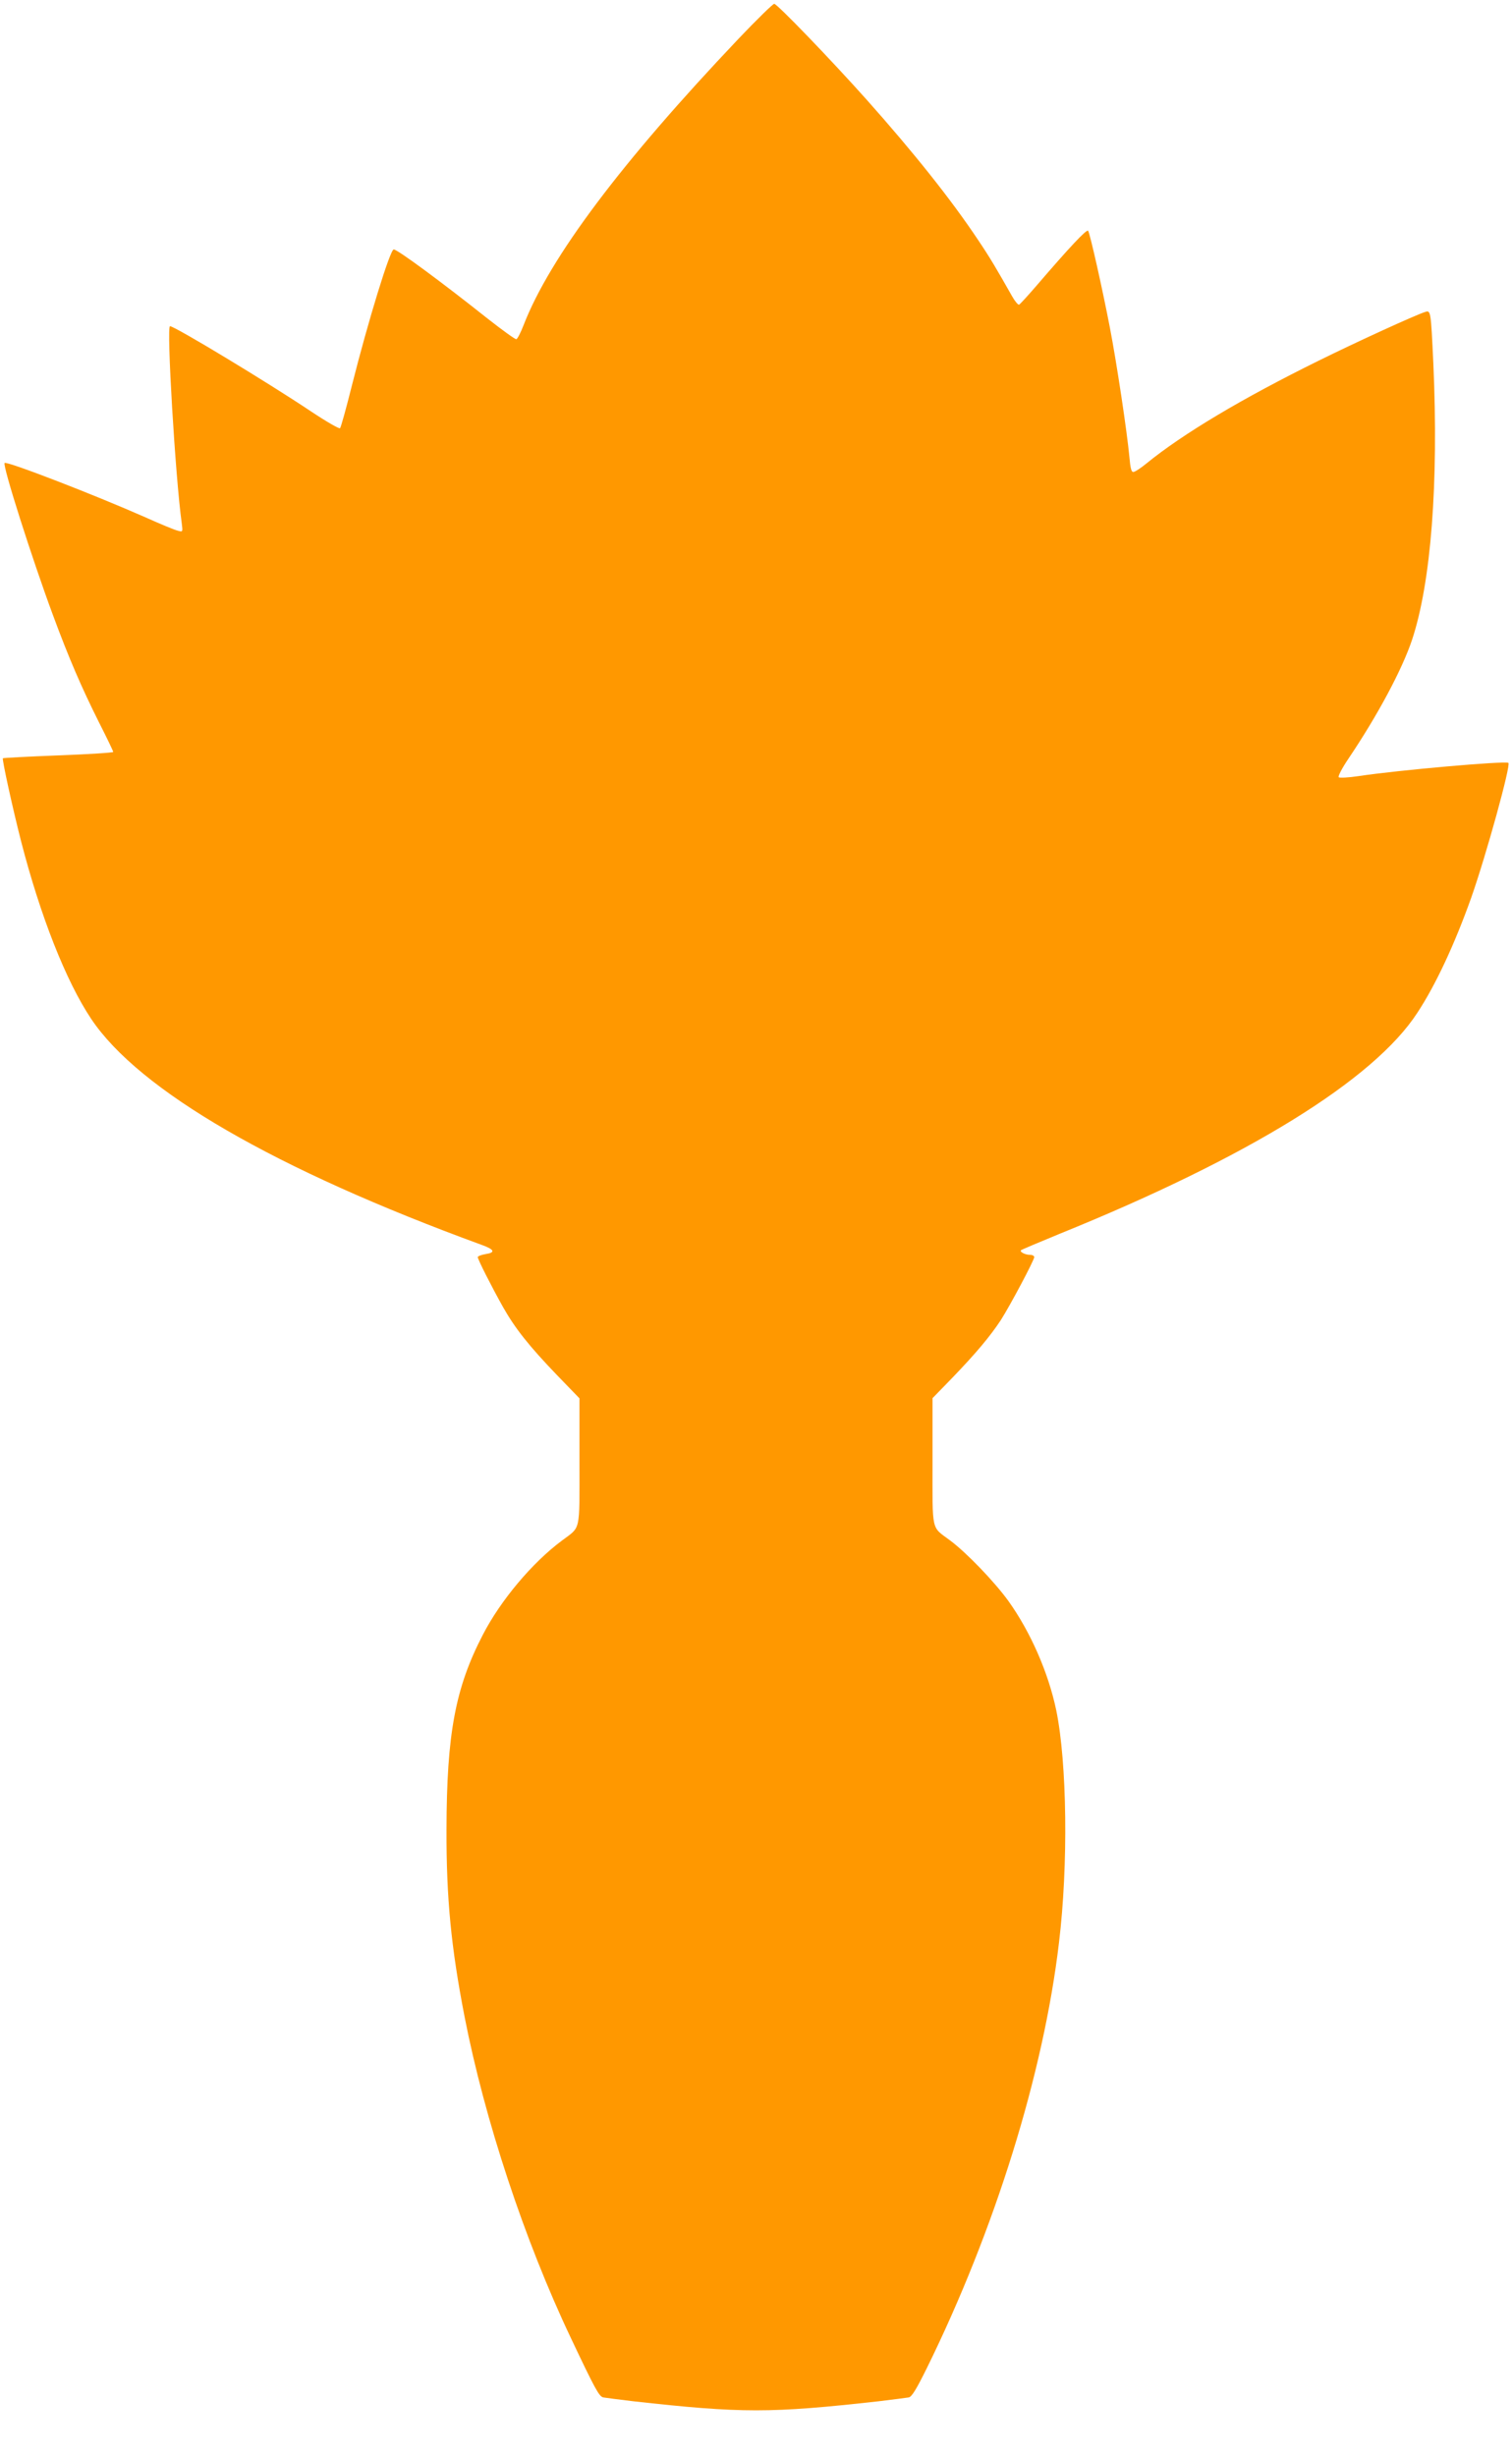 <?xml version="1.0" standalone="no"?>
<!DOCTYPE svg PUBLIC "-//W3C//DTD SVG 20010904//EN"
 "http://www.w3.org/TR/2001/REC-SVG-20010904/DTD/svg10.dtd">
<svg version="1.0" xmlns="http://www.w3.org/2000/svg"
 width="788pt" height="1280pt" viewBox="0 0 788 1280"
 preserveAspectRatio="xMidYMid meet">
<g transform="translate(0,1280) scale(0.1,-0.1)"
fill="#ff9800" stroke="none">
<path d="M3848 12597 c-609 -642 -982 -1138 -1119 -1491 -15 -39 -32 -72 -38
-74 -5 -2 -74 48 -153 110 -239 190 -467 358 -486 358 -19 0 -133 -372 -217
-705 -30 -120 -58 -222 -63 -227 -4 -4 -72 35 -150 87 -230 154 -712 445 -736
445 -19 0 28 -789 61 -1026 6 -47 6 -47 -20 -40 -15 3 -92 35 -172 71 -265
117 -720 293 -731 282 -12 -12 143 -499 252 -793 84 -227 149 -377 239 -557
41 -81 75 -151 75 -156 0 -4 -129 -12 -286 -18 -157 -6 -287 -13 -289 -15 -5
-5 50 -257 95 -433 100 -388 233 -727 365 -925 250 -374 960 -785 2035 -1178
67 -24 74 -40 21 -48 -23 -4 -41 -11 -41 -16 0 -12 72 -154 132 -261 63 -111
134 -201 281 -354 l117 -121 0 -330 c0 -374 8 -336 -91 -411 -155 -115 -320
-312 -412 -490 -144 -277 -189 -517 -190 -1016 -1 -359 24 -614 94 -975 105
-538 312 -1165 554 -1675 126 -266 147 -305 169 -310 11 -2 82 -11 156 -20
565 -63 715 -63 1280 0 74 9 144 18 156 20 16 3 40 43 94 152 355 722 608
1534 689 2218 49 405 42 936 -14 1210 -41 197 -134 409 -249 570 -72 100 -219
253 -305 317 -99 74 -91 37 -91 410 l0 331 103 106 c125 130 197 216 253 301
49 77 174 312 174 328 0 7 -10 12 -22 12 -26 0 -55 16 -47 24 3 3 93 41 200
85 983 398 1639 803 1866 1153 96 146 194 357 280 598 78 221 209 696 194 704
-21 11 -577 -38 -781 -69 -53 -8 -99 -10 -103 -6 -5 5 18 49 52 99 152 226
278 462 330 617 99 299 139 814 111 1442 -13 273 -13 277 -43 267 -51 -16
-359 -157 -557 -255 -397 -196 -706 -380 -897 -536 -29 -24 -59 -43 -67 -43
-10 0 -15 21 -20 78 -12 129 -65 484 -102 676 -38 197 -102 484 -113 503 -6
12 -101 -90 -270 -287 -45 -52 -85 -96 -90 -98 -5 -2 -22 18 -37 45 -81 143
-113 198 -177 293 -142 213 -337 457 -580 730 -192 215 -467 500 -482 500 -7
0 -91 -82 -187 -183z"/>
</g>
</svg>
